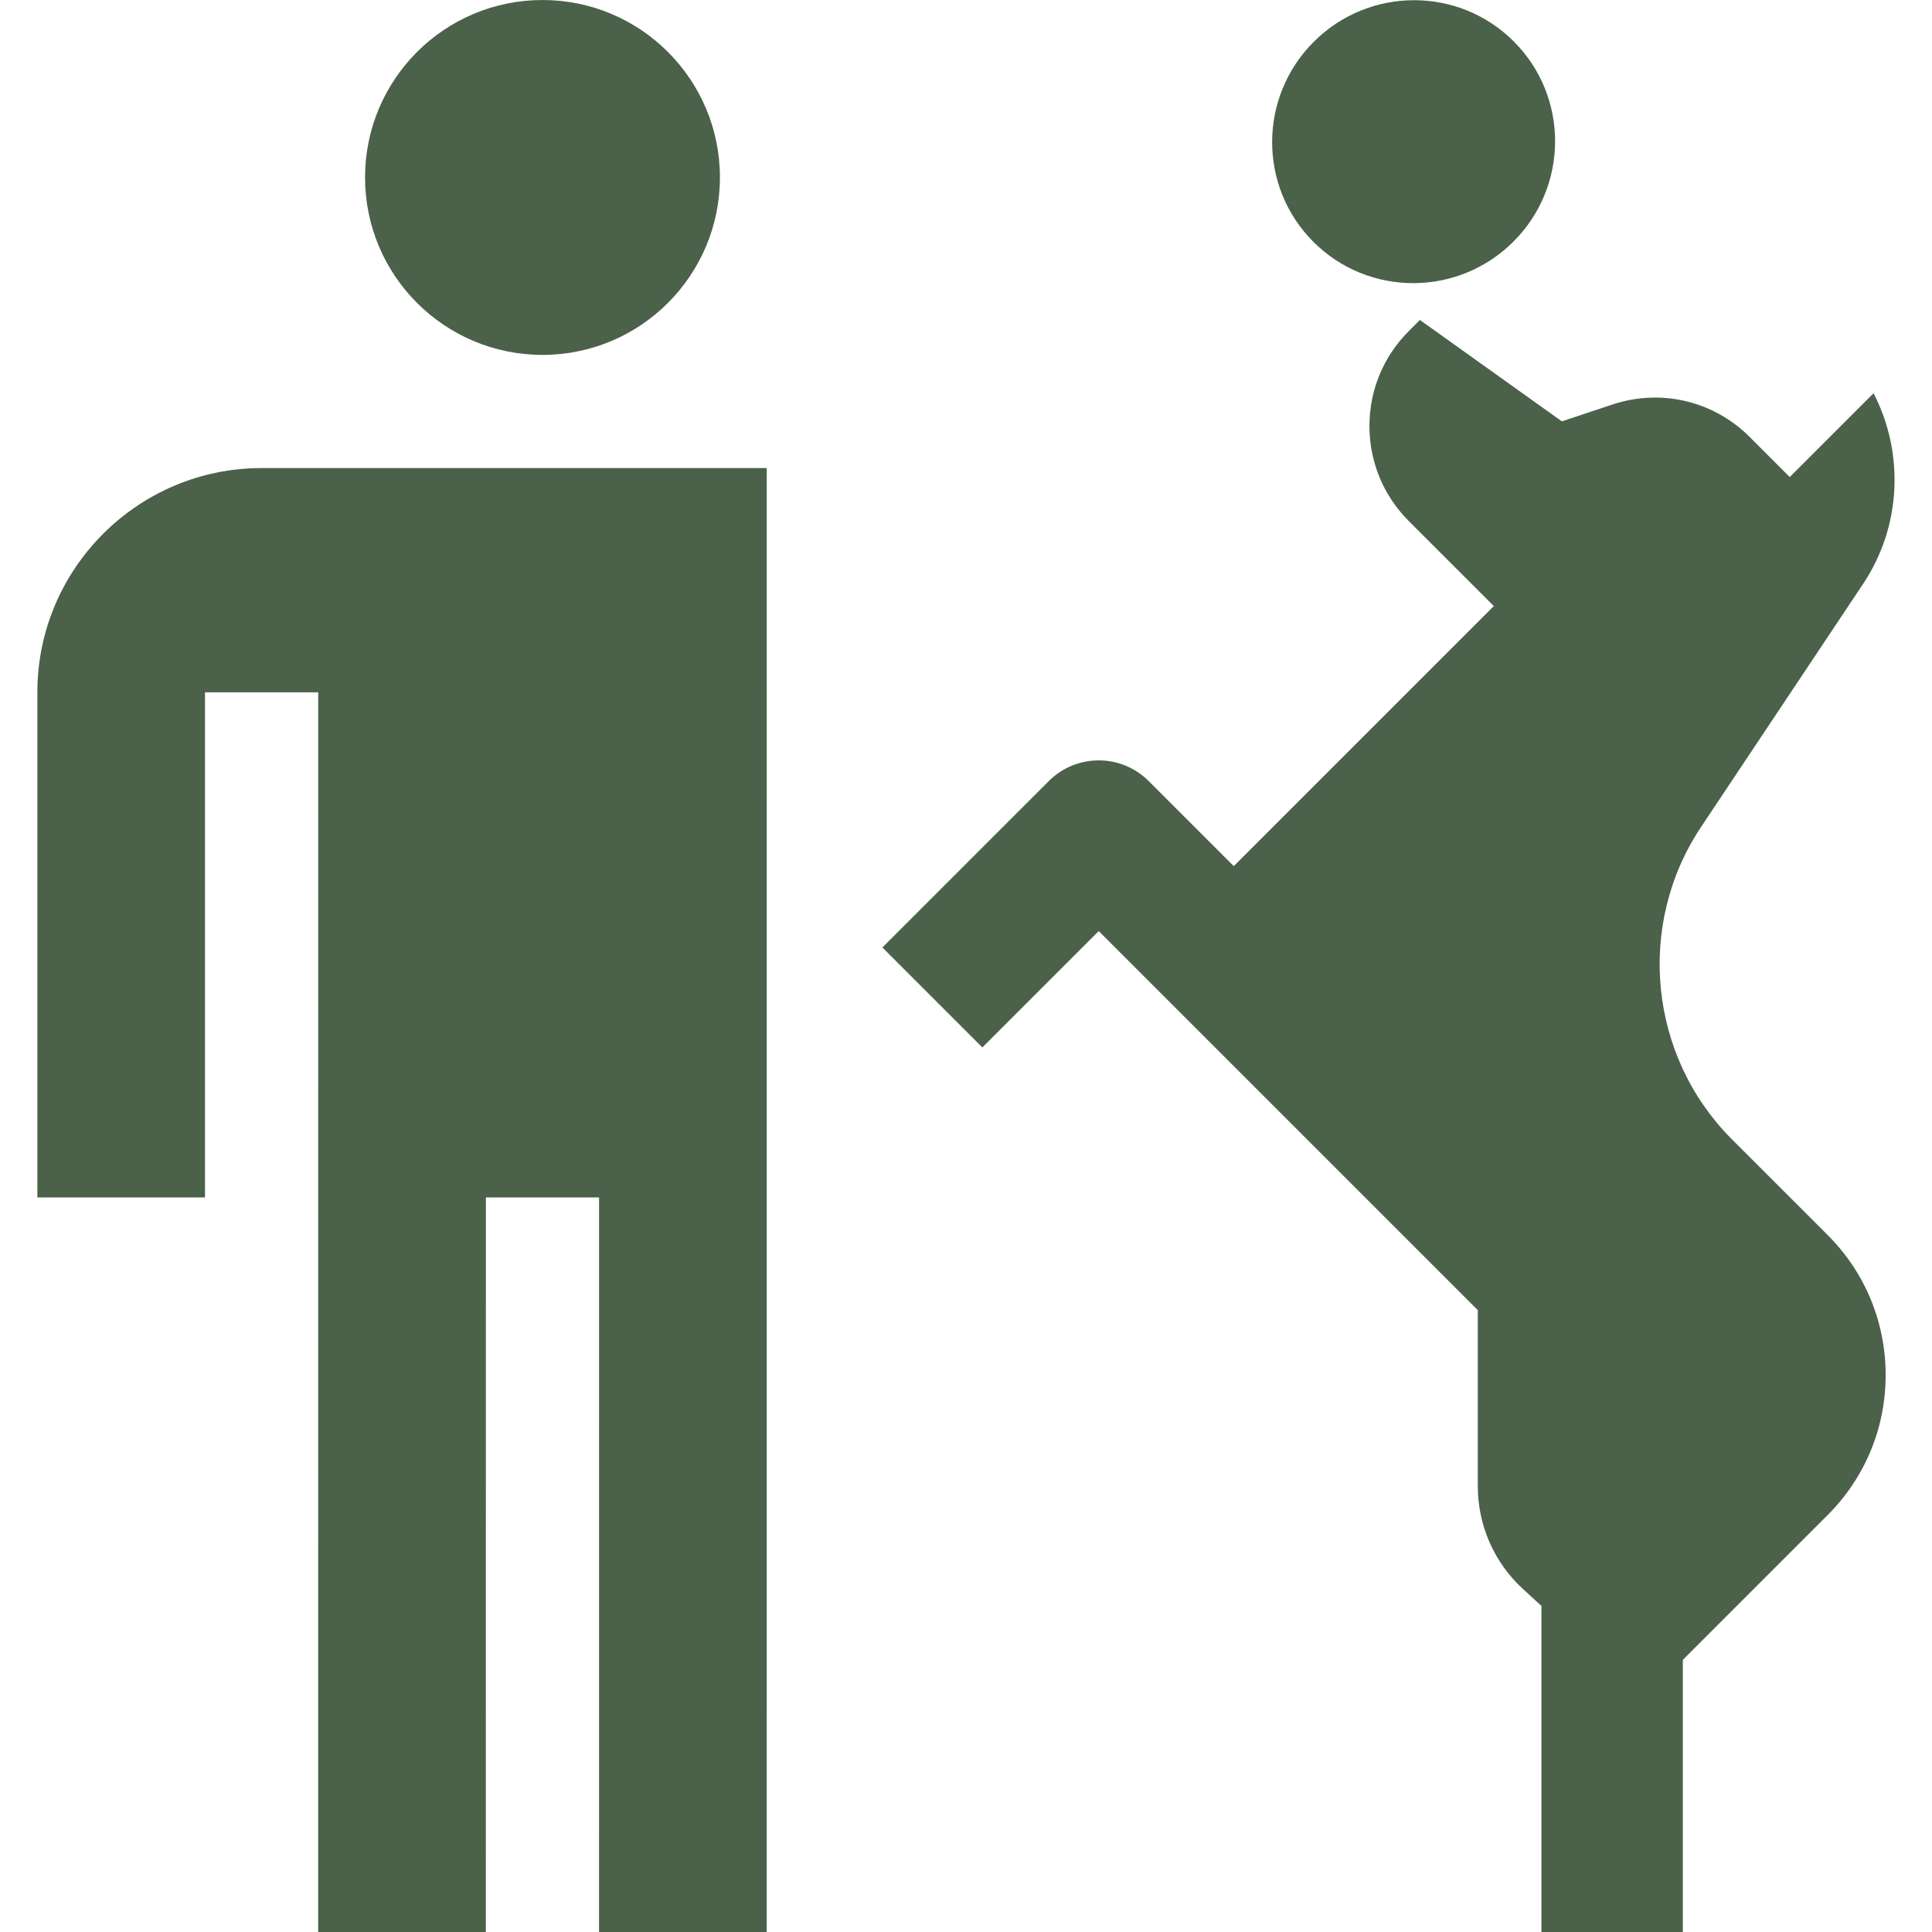 <svg xmlns="http://www.w3.org/2000/svg" width="100" height="100" viewBox="0 0 100 100" fill="none"><g clip-path="url(#clip0_171_1737)"><path d="M78.338 12.502C81.202 9.638 81.21 5.002 78.355 2.147C75.5 -0.708 70.863 -0.701 67.999 2.164C65.135 5.028 65.127 9.664 67.982 12.519C70.837 15.374 75.474 15.367 78.338 12.502Z" fill="#4B614A"></path><path d="M94.6 63.925L89.646 58.972C85.342 54.668 84.669 47.869 88.046 42.805L96.438 30.216C98.434 27.221 98.563 23.427 96.975 20.354L92.637 24.691L90.566 22.62C88.691 20.745 85.965 20.102 83.45 20.94L80.841 21.809L73.493 16.561L72.919 17.136C71.606 18.449 70.882 20.195 70.882 22.053C70.882 23.91 71.606 25.656 72.919 26.97L77.32 31.37L63.859 44.831L59.458 40.43C59.119 40.09 58.715 39.819 58.271 39.635C57.827 39.451 57.351 39.357 56.87 39.358C56.389 39.357 55.913 39.451 55.469 39.635C55.025 39.819 54.622 40.089 54.283 40.43L45.672 49.041L50.847 54.216L56.87 48.192L76.491 67.813V76.938C76.492 77.938 76.701 78.926 77.104 79.841C77.507 80.755 78.096 81.576 78.833 82.251L79.785 83.122V99.999H87.103L87.103 85.915L94.6 78.418C96.535 76.482 97.601 73.909 97.601 71.172C97.601 68.434 96.535 65.861 94.6 63.925ZM39.685 24.227H13.541C7.14 24.227 1.934 29.434 1.934 35.834V61.978H10.611L10.611 35.834L16.471 35.834L16.468 99.999H25.146L25.149 61.978L31.008 61.978L31.008 64.908L31.006 99.999H39.683L39.685 24.227Z" fill="#4B614A"></path><path d="M28.079 18.369C33.151 18.369 37.263 14.257 37.263 9.185C37.263 4.113 33.151 0.001 28.079 0.001C23.006 0.001 18.895 4.113 18.895 9.185C18.895 14.257 23.006 18.369 28.079 18.369Z" fill="#4B614A"></path></g><defs><clipPath id="clip0_171_1737"><rect width="100" height="100" fill="white"></rect></clipPath></defs></svg>